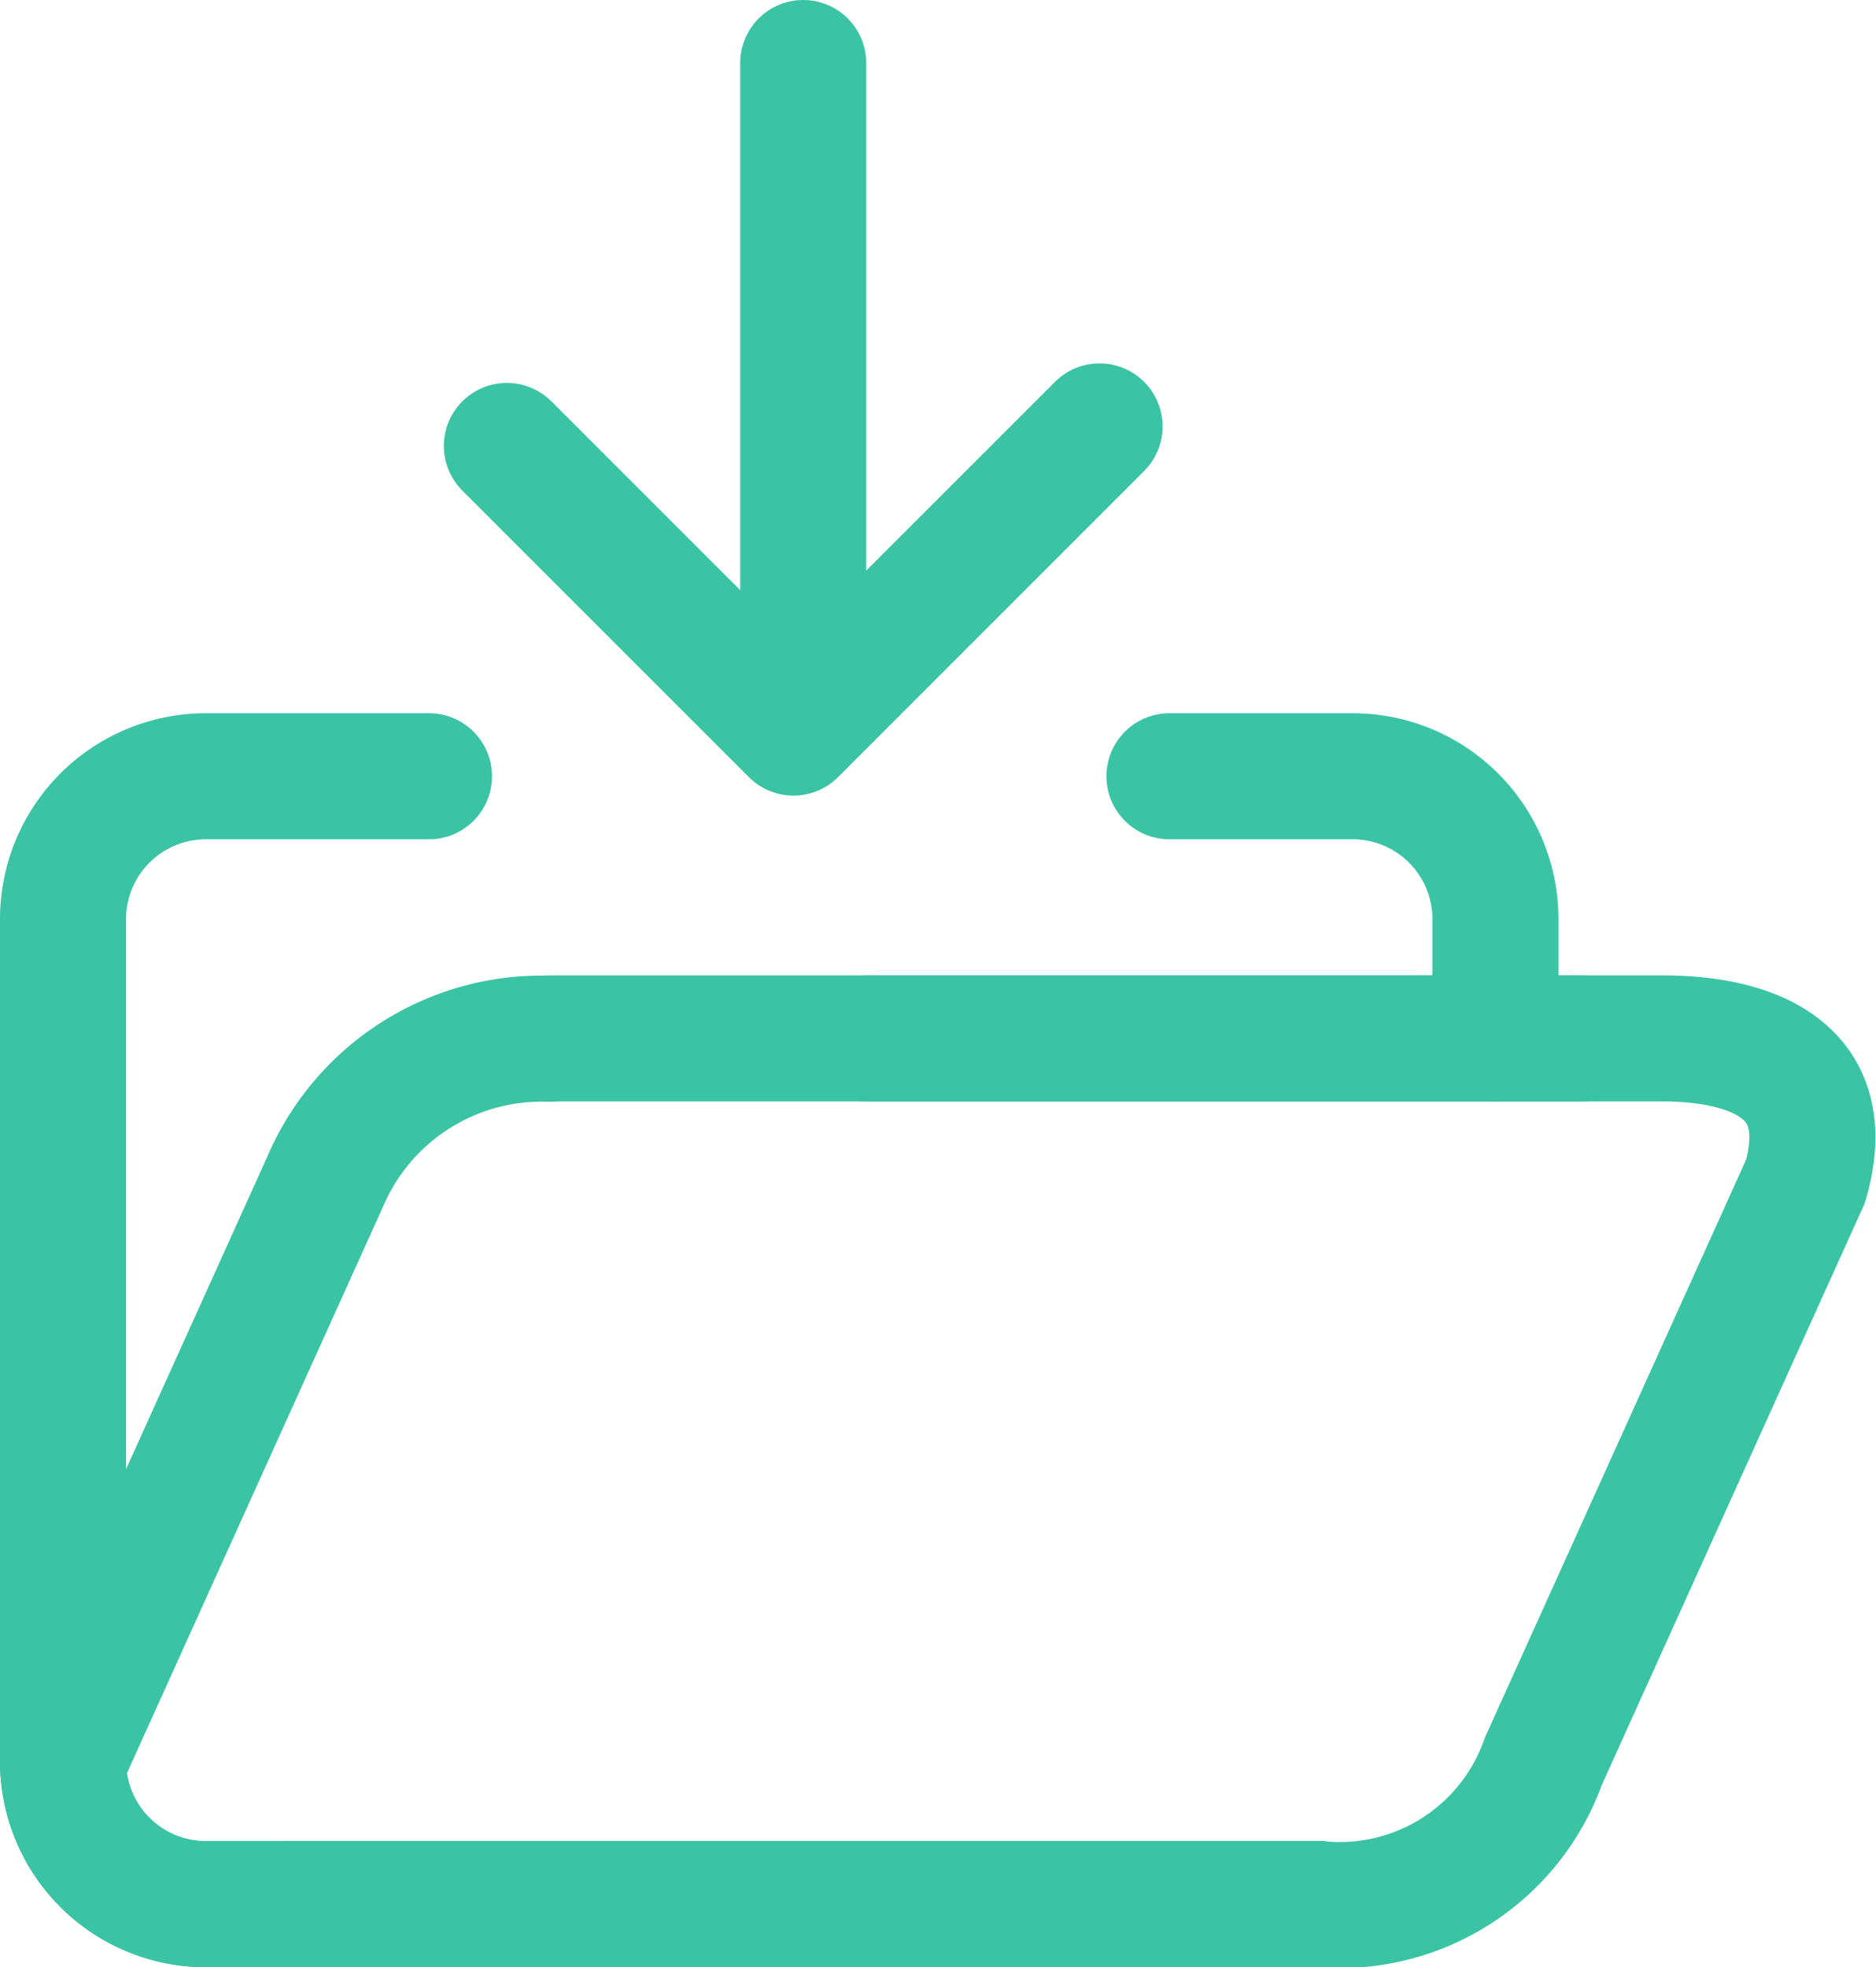 <svg xmlns="http://www.w3.org/2000/svg" width="29.765" height="31.209" viewBox="0 0 29.765 31.209">
  <g id="Group_308" data-name="Group 308" transform="translate(-309.1 -3470.22)">
    <path id="Path_400" data-name="Path 400" d="M20.43,28.37H2.766A2.266,2.266,0,0,1,.5,26.1V12.742a2.267,2.267,0,0,1,2.266-2.266h3.54" transform="translate(309.6 3472.059)" fill="none" stroke="#3ac4a4" stroke-linecap="round" stroke-linejoin="round" stroke-width="2"/>
    <path id="Path_401" data-name="Path 401" d="M6.841,13.027H24.505c1.252,0,2.8.4,2.266,2.266l-4.159,9.2a3.43,3.43,0,0,1-3.558,2.268H2.682" transform="translate(310.976 3473.667)" fill="none" stroke="#3ac4a4" stroke-linecap="round" stroke-linejoin="round" stroke-width="2"/>
    <line id="Line_18" data-name="Line 18" x2="11.328" transform="translate(322.861 3486.695)" fill="none" stroke="#3ac4a4" stroke-linecap="round" stroke-linejoin="round" stroke-width="2"/>
    <path id="Path_402" data-name="Path 402" d="M20.43,26.762H2.766A2.266,2.266,0,0,1,.5,24.5l4.159-9.2a3.736,3.736,0,0,1,3.558-2.268" transform="translate(309.6 3473.667)" fill="none" stroke="#3ac4a4" stroke-linecap="round" stroke-linejoin="round" stroke-width="2"/>
    <path id="Path_403" data-name="Path 403" d="M16.439,14.635V12.742a2.266,2.266,0,0,0-2.266-2.266H11.267" transform="translate(316.388 3472.059)" fill="none" stroke="#3ac4a4" stroke-linecap="round" stroke-linejoin="round" stroke-width="2"/>
    <line id="Line_19" data-name="Line 19" y2="9.249" transform="translate(321.844 3471.22)" fill="none" stroke="#3ac4a4" stroke-linecap="round" stroke-linejoin="round" stroke-width="2"/>
    <path id="Path_404" data-name="Path 404" d="M14.223,7.072,9.366,11.929,4.819,7.382" transform="translate(312.323 3469.913)" fill="none" stroke="#3ac4a4" stroke-linecap="round" stroke-linejoin="round" stroke-width="2"/>
  </g>
</svg>
